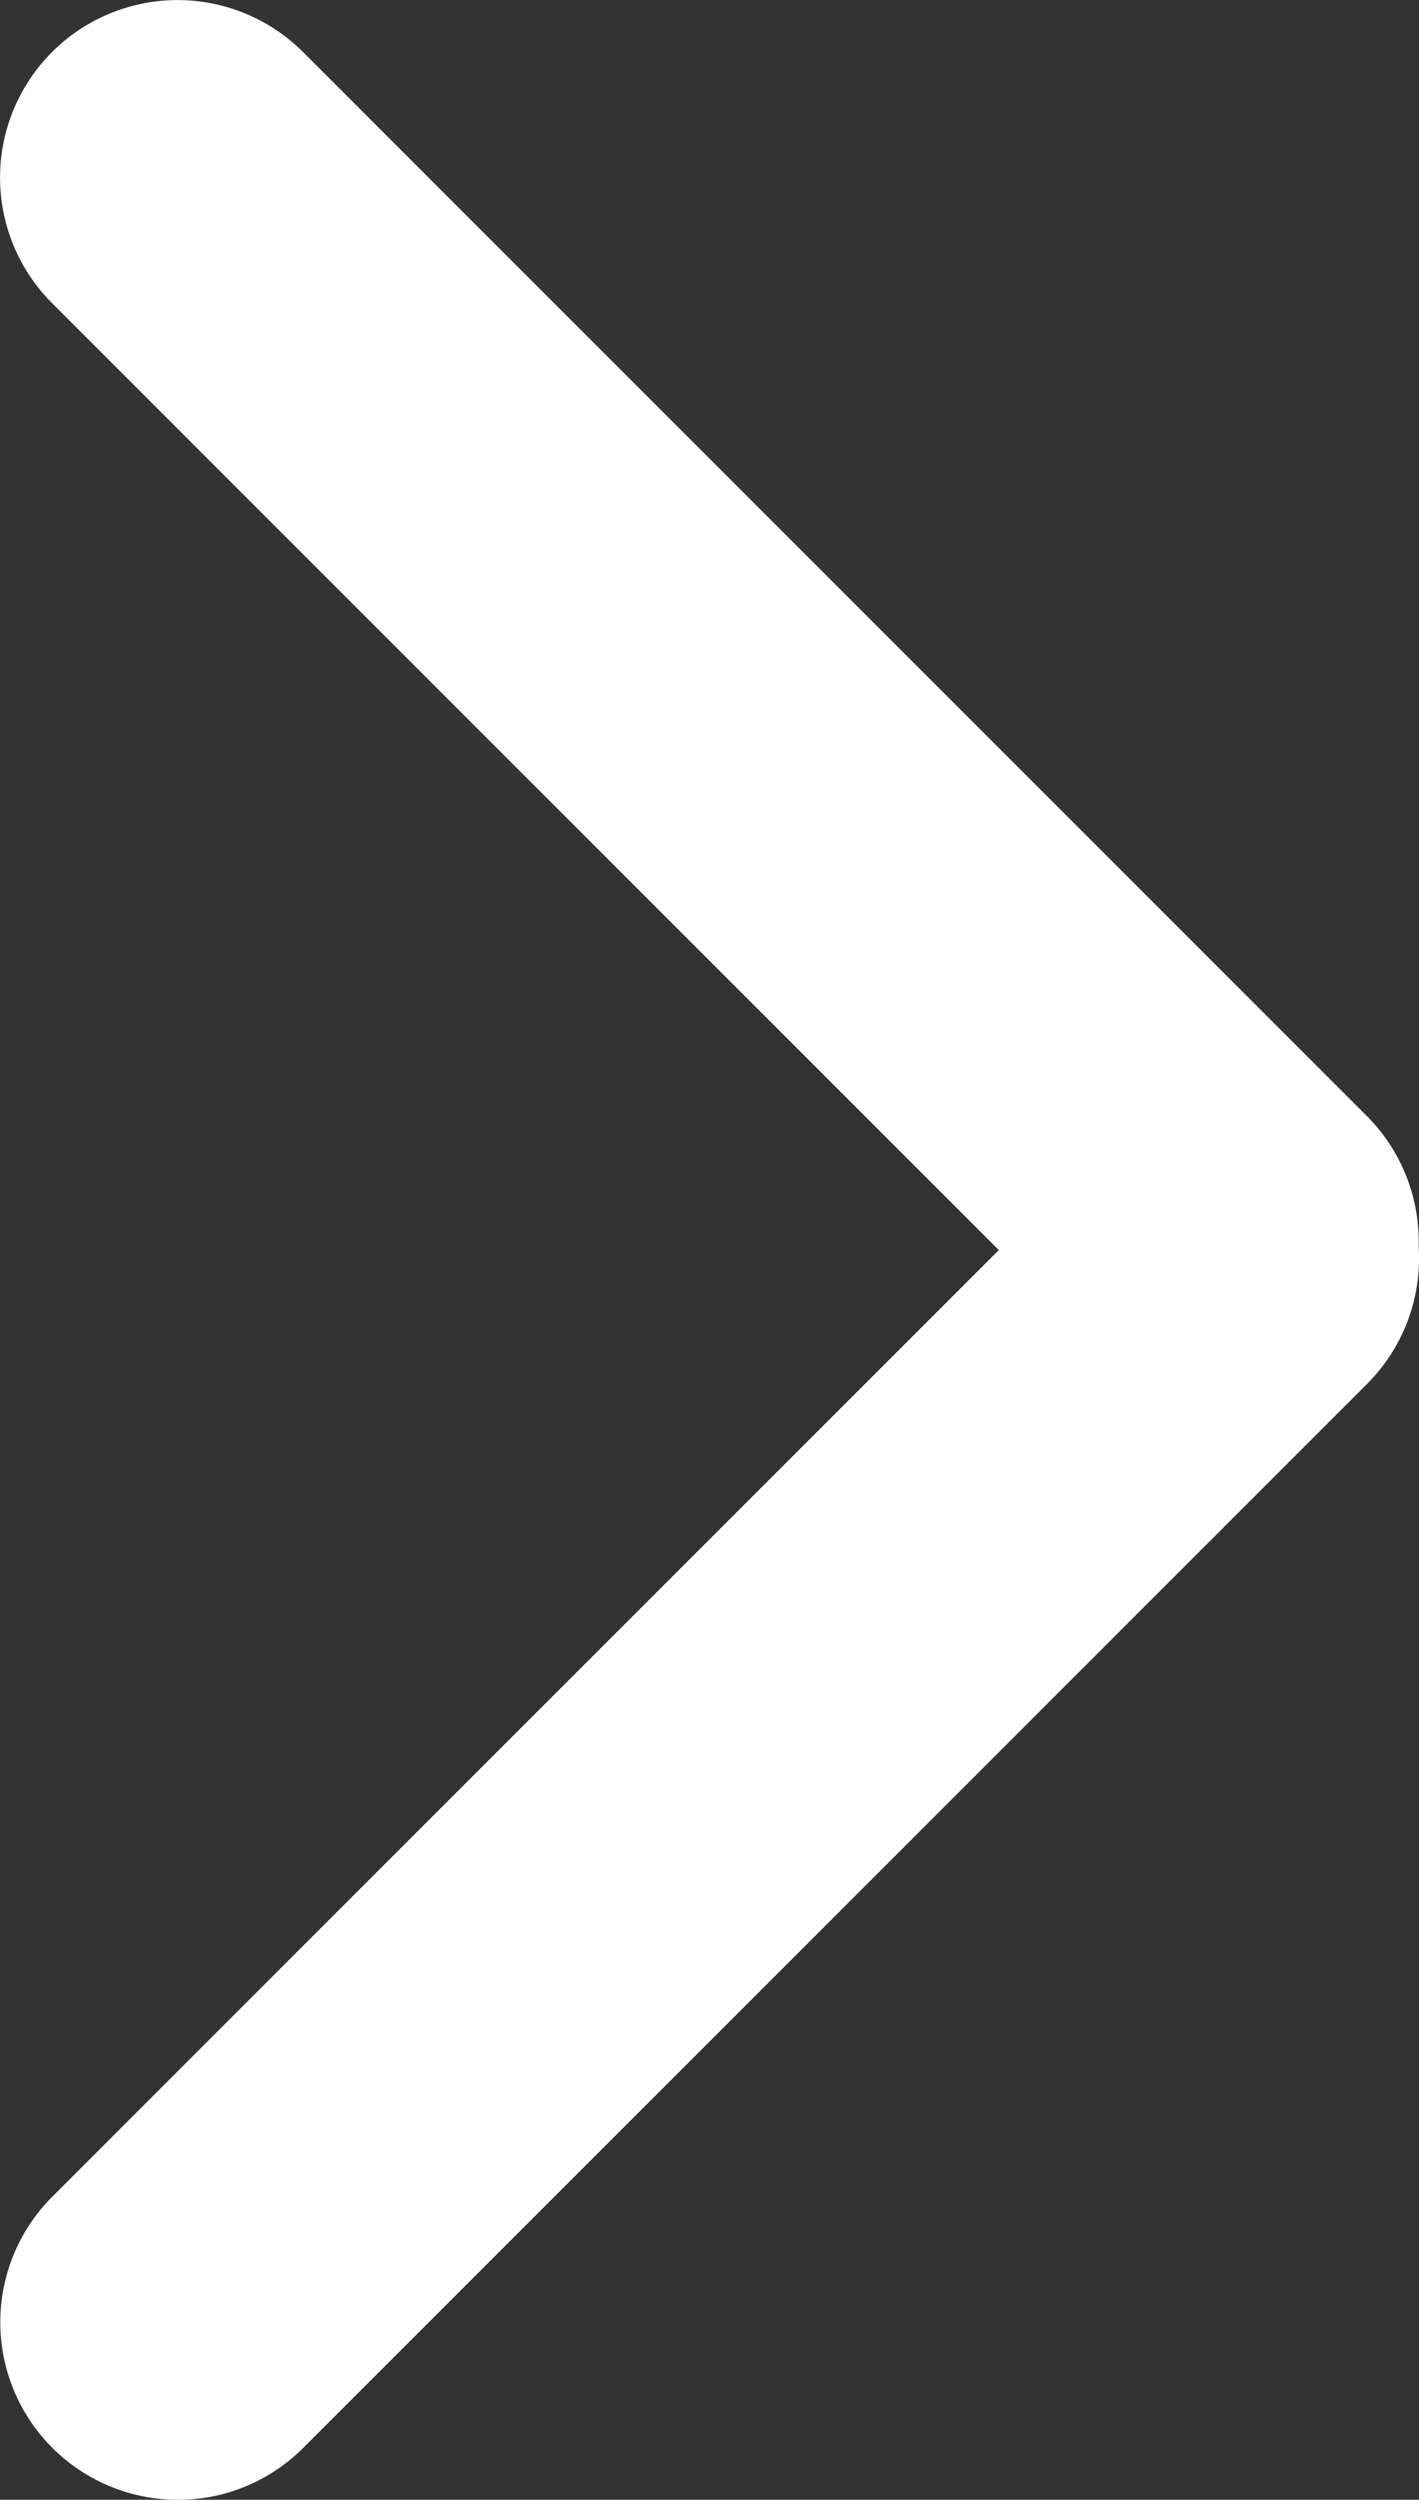 <svg xmlns="http://www.w3.org/2000/svg" width="31.021" height="54.642" viewBox="0 0 31.021 54.642">
  <rect x="0" y="0" width="31.021" height="54.642" fill="#333333" stroke="none"/>
  <g id="Group_79" data-name="Group 79" transform="translate(-3938.9 -539.251)">
    <path id="Path_434" data-name="Path 434" d="M3966.035,570.268a3.866,3.866,0,0,1-2.745-1.137l-23.252-23.254a3.88,3.88,0,0,1,5.487-5.488l23.253,23.254a3.881,3.881,0,0,1-2.743,6.625" fill="#fff"/>
    <path id="Path_435" data-name="Path 435" d="M3942.788,593.893a3.881,3.881,0,0,1-2.745-6.625l23.255-23.254a3.88,3.88,0,0,1,5.487,5.488l-23.254,23.254a3.86,3.86,0,0,1-2.743,1.137" fill="#fff"/>
  </g>
</svg>
